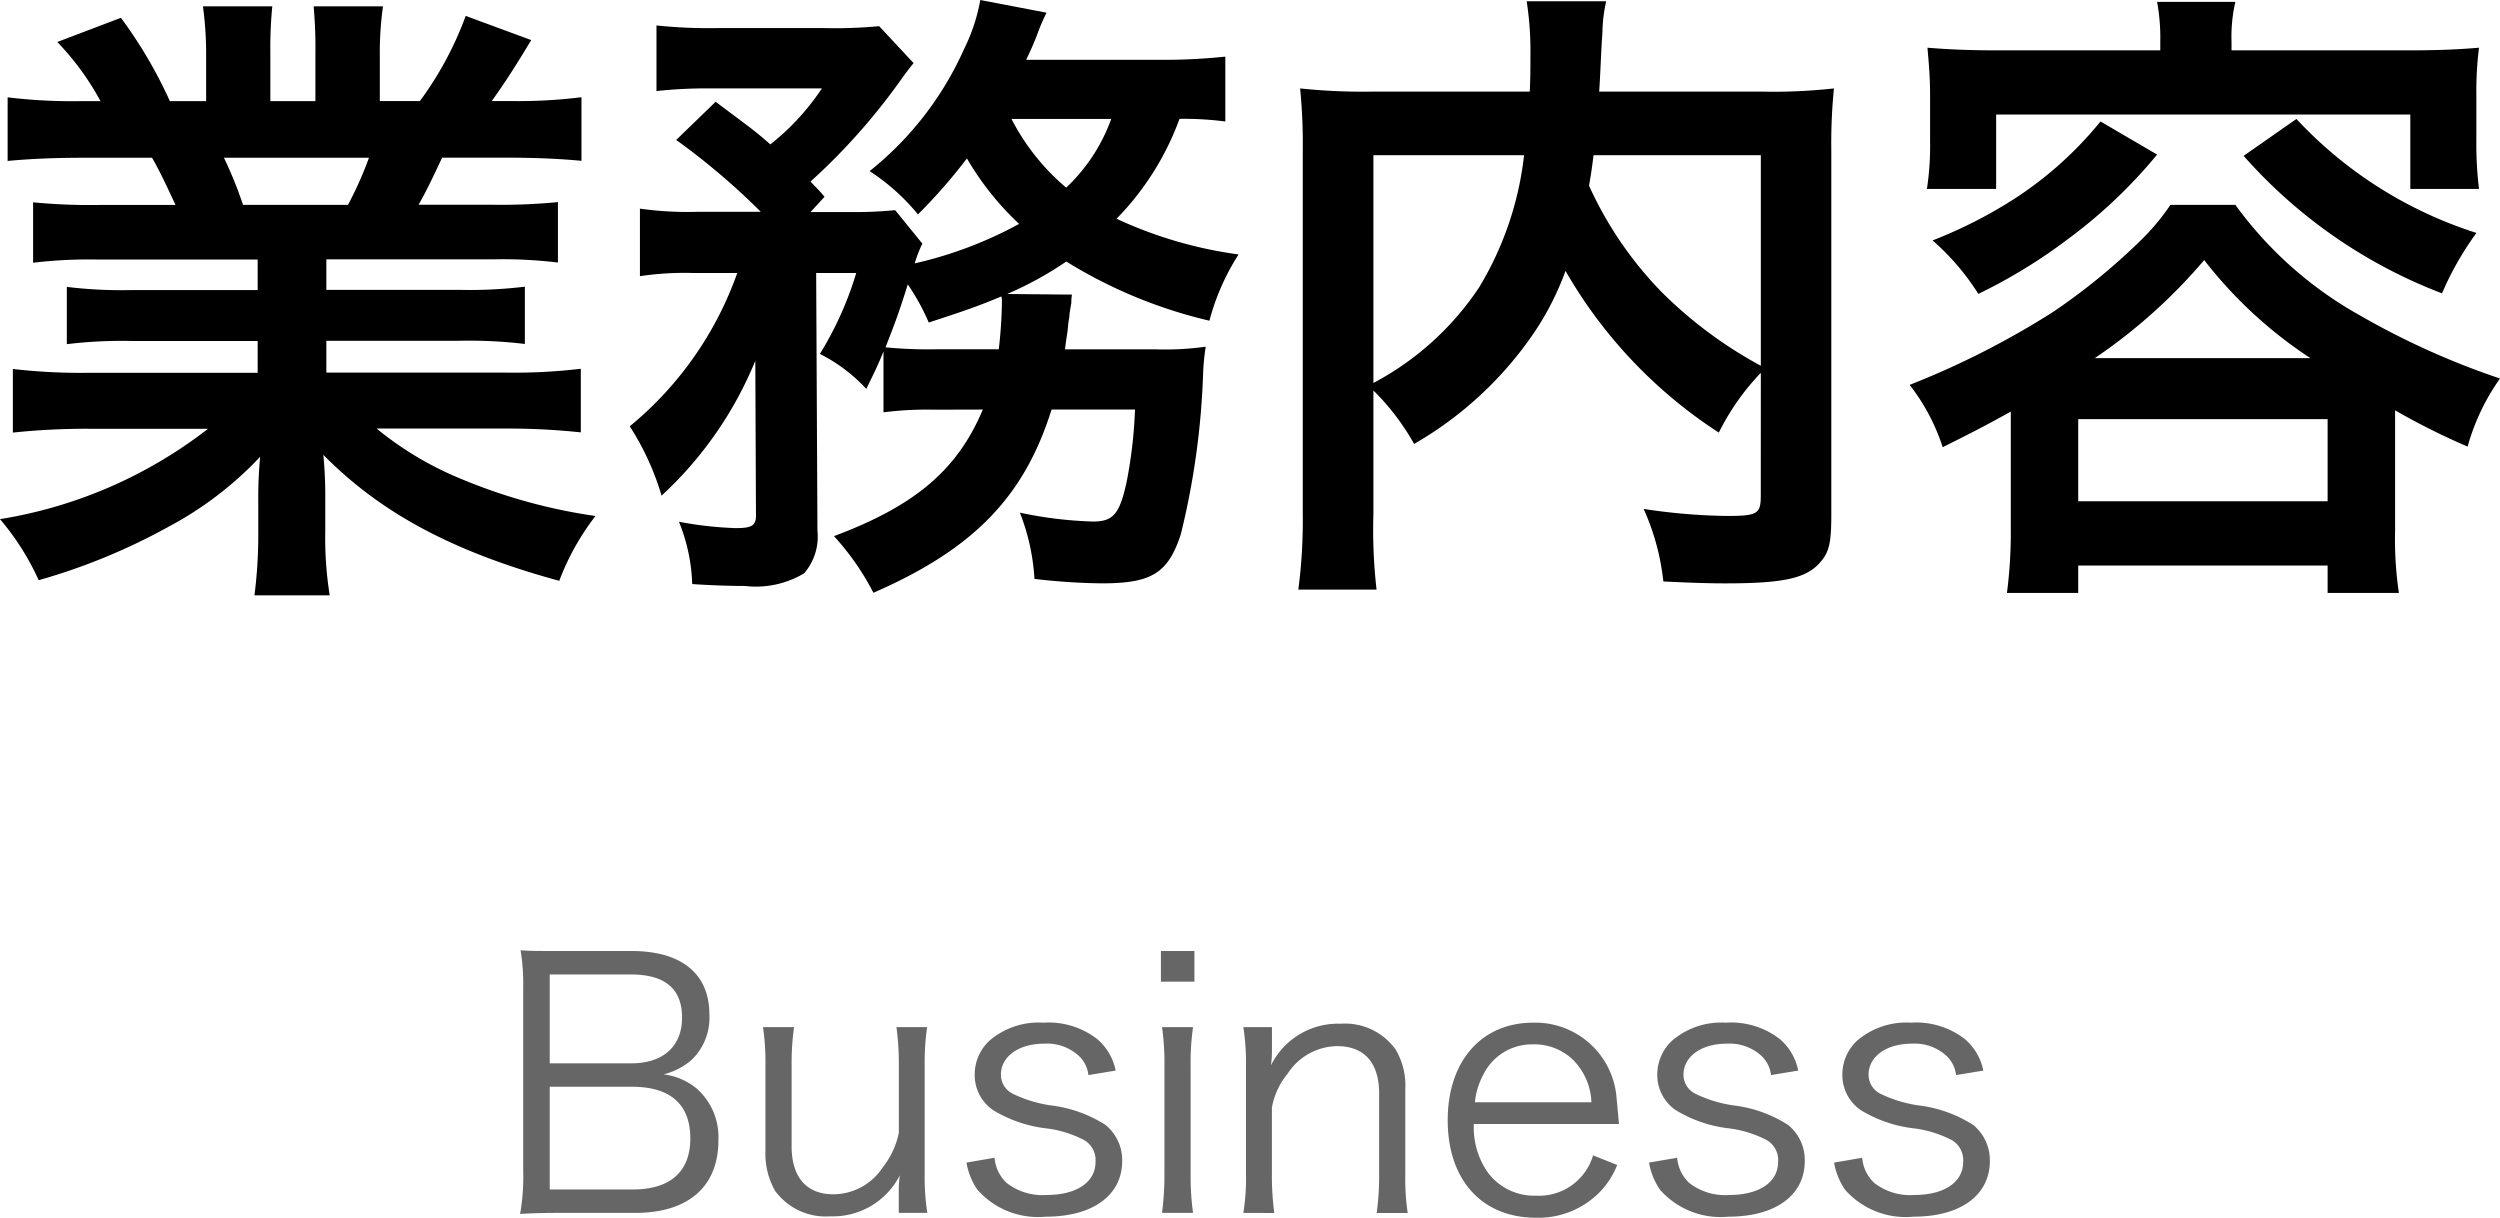 <svg xmlns="http://www.w3.org/2000/svg" width="94.322" height="45.943" viewBox="0 0 94.322 45.943"><defs><style>.a{fill:#666;}</style></defs><path class="a" d="M21.053,45.761c-.572,0-.975.013-1.43.039a8.016,8.016,0,0,0,.117-1.612V37.232a7.529,7.529,0,0,0-.1-1.378c.4.026.663.026,1.417.026h2.769c1.886,0,2.938.859,2.938,2.392a2.2,2.2,0,0,1-.7,1.743,2.6,2.6,0,0,1-1.027.52,2.407,2.407,0,0,1,1.261.546,2.445,2.445,0,0,1,.806,1.95c0,1.742-1.143,2.73-3.133,2.73Zm2.756-5.642c1.209,0,1.924-.638,1.924-1.729s-.65-1.625-1.937-1.625H20.741v3.354Zm-3.068,4.758h3.134c1.417,0,2.17-.676,2.17-1.924,0-1.287-.753-1.951-2.2-1.951H20.741Z"/><path class="a" d="M33.91,44.916a3.994,3.994,0,0,1,.039-.572,2.839,2.839,0,0,1-2.626,1.547,2.369,2.369,0,0,1-2.08-.962,2.842,2.842,0,0,1-.364-1.508V40.209a9.362,9.362,0,0,0-.091-1.456h1.17a10.008,10.008,0,0,0-.091,1.47v3.029c0,1.157.559,1.807,1.573,1.807a2.236,2.236,0,0,0,1.872-1.027,3.036,3.036,0,0,0,.6-1.3V40.223a10.128,10.128,0,0,0-.091-1.47h1.157a9.774,9.774,0,0,0-.091,1.47v4.069a8.781,8.781,0,0,0,.1,1.469H33.91Z"/><path class="a" d="M37.524,43.681a1.458,1.458,0,0,0,.455.949,2.2,2.2,0,0,0,1.508.455c1.131,0,1.846-.481,1.846-1.248a.878.878,0,0,0-.4-.806,4.18,4.18,0,0,0-1.534-.468,4.955,4.955,0,0,1-1.924-.676,1.6,1.6,0,0,1-.7-1.366,1.738,1.738,0,0,1,.559-1.26,2.848,2.848,0,0,1,2.028-.677,3,3,0,0,1,2.041.624,2.1,2.1,0,0,1,.689,1.184l-1.027.169a1.18,1.18,0,0,0-.325-.689,1.774,1.774,0,0,0-1.352-.495c-.949,0-1.625.482-1.625,1.171a.8.8,0,0,0,.442.715,4.847,4.847,0,0,0,1.443.442,4.909,4.909,0,0,1,2.067.741,1.716,1.716,0,0,1,.624,1.352c0,1.3-1.105,2.106-2.886,2.106a3.05,3.05,0,0,1-2.574-1.014,2.568,2.568,0,0,1-.416-1.027Z"/><path class="a" d="M45.064,35.88v1.158H43.8V35.88Zm-.052,2.873a9.326,9.326,0,0,0-.091,1.47v4.069a10.235,10.235,0,0,0,.091,1.469h-1.17a11.281,11.281,0,0,0,.091-1.469V40.223a9.547,9.547,0,0,0-.091-1.47Z"/><path class="a" d="M46.91,45.761a8.294,8.294,0,0,0,.1-1.469V40.223a8.794,8.794,0,0,0-.1-1.47h1.079v.885a3.5,3.5,0,0,1-.039.559,2.823,2.823,0,0,1,2.627-1.573,2.346,2.346,0,0,1,2.08.975,2.66,2.66,0,0,1,.363,1.5v3.211a8.818,8.818,0,0,0,.091,1.456h-1.17a10.478,10.478,0,0,0,.092-1.469V41.263c0-1.17-.56-1.794-1.587-1.794A2.262,2.262,0,0,0,48.587,40.5a2.8,2.8,0,0,0-.6,1.287v2.509a10.484,10.484,0,0,0,.091,1.469Z"/><path class="a" d="M55.607,42.407a2.945,2.945,0,0,0,.52,1.82,2.175,2.175,0,0,0,1.833.884,2.124,2.124,0,0,0,2.145-1.521l.91.364a3.108,3.108,0,0,1-.715,1.079,3.246,3.246,0,0,1-2.352.91c-2.041,0-3.328-1.43-3.328-3.679,0-2.223,1.273-3.68,3.223-3.68a3.076,3.076,0,0,1,3.147,2.822c.012.143.064.65.091,1Zm4.434-.819a2.378,2.378,0,0,0-.69-1.6,2.107,2.107,0,0,0-1.534-.585,2.035,2.035,0,0,0-1.846,1.131,2.737,2.737,0,0,0-.325,1.053Z"/><path class="a" d="M63.277,43.681a1.463,1.463,0,0,0,.455.949,2.2,2.2,0,0,0,1.509.455c1.131,0,1.845-.481,1.845-1.248a.876.876,0,0,0-.4-.806,4.165,4.165,0,0,0-1.534-.468,4.955,4.955,0,0,1-1.924-.676,1.6,1.6,0,0,1-.7-1.366,1.735,1.735,0,0,1,.56-1.26,2.848,2.848,0,0,1,2.028-.677,3,3,0,0,1,2.041.624,2.1,2.1,0,0,1,.688,1.184l-1.027.169a1.179,1.179,0,0,0-.324-.689,1.778,1.778,0,0,0-1.353-.495c-.949,0-1.625.482-1.625,1.171a.8.8,0,0,0,.443.715,4.827,4.827,0,0,0,1.442.442,4.9,4.9,0,0,1,2.067.741,1.713,1.713,0,0,1,.624,1.352c0,1.3-1.1,2.106-2.885,2.106a3.051,3.051,0,0,1-2.575-1.014,2.568,2.568,0,0,1-.416-1.027Z"/><path class="a" d="M70.258,43.681a1.463,1.463,0,0,0,.455.949,2.2,2.2,0,0,0,1.508.455c1.131,0,1.847-.481,1.847-1.248a.88.88,0,0,0-.4-.806,4.2,4.2,0,0,0-1.535-.468,4.942,4.942,0,0,1-1.923-.676,1.6,1.6,0,0,1-.7-1.366,1.742,1.742,0,0,1,.559-1.26,2.848,2.848,0,0,1,2.028-.677,2.993,2.993,0,0,1,2.041.624,2.1,2.1,0,0,1,.69,1.184l-1.028.169a1.174,1.174,0,0,0-.325-.689,1.772,1.772,0,0,0-1.351-.495c-.95,0-1.625.482-1.625,1.171a.8.8,0,0,0,.441.715,4.858,4.858,0,0,0,1.443.442,4.922,4.922,0,0,1,2.068.741,1.719,1.719,0,0,1,.624,1.352c0,1.3-1.106,2.106-2.887,2.106a3.051,3.051,0,0,1-2.574-1.014,2.582,2.582,0,0,1-.416-1.027Z"/><path d="M3.721,9.793a17.655,17.655,0,0,0-2.472.12V7.633a22.015,22.015,0,0,0,2.472.1h2.9C6.265,6.96,6,6.408,5.737,5.952H3.145c-1.177,0-2.089.048-2.857.12v-2.4a20.172,20.172,0,0,0,2.736.144h.768A10.169,10.169,0,0,0,2.161,1.584l2.4-.912A17.024,17.024,0,0,1,6.409,3.816H7.777v-1.7A13.348,13.348,0,0,0,7.657.24h2.616A16.163,16.163,0,0,0,10.2,2.016v1.8h1.7v-1.8A17.093,17.093,0,0,0,11.833.24H14.45a12.466,12.466,0,0,0-.12,1.872v1.7h1.512A12.806,12.806,0,0,0,17.57.6l2.472.912c-.576.96-.96,1.56-1.488,2.3h.672a19.306,19.306,0,0,0,2.712-.144v2.4c-.744-.072-1.68-.12-2.856-.12h-2.4c-.456.96-.553,1.176-.889,1.777h2.785a22.316,22.316,0,0,0,2.472-.1v2.28a17.466,17.466,0,0,0-2.472-.12H12.313v1.151H17.33a17.262,17.262,0,0,0,2.472-.12v2.161a17.618,17.618,0,0,0-2.472-.12H12.313v1.2h6.7a21.2,21.2,0,0,0,2.9-.144v2.4a26.171,26.171,0,0,0-2.88-.144H14.209A12.478,12.478,0,0,0,17.474,18.1a20.69,20.69,0,0,0,4.992,1.368A9.488,9.488,0,0,0,21.1,21.914c-4.032-1.1-6.744-2.568-8.9-4.753a16.428,16.428,0,0,1,.072,1.7v1.176a13.66,13.66,0,0,0,.168,2.425H9.6a17.913,17.913,0,0,0,.144-2.448V18.865a16.17,16.17,0,0,1,.072-1.632,13.326,13.326,0,0,1-3.456,2.64,23.177,23.177,0,0,1-4.9,2.017A9.771,9.771,0,0,0,0,19.586a17.257,17.257,0,0,0,7.849-3.409H3.385a26.65,26.65,0,0,0-2.9.144v-2.4a22.289,22.289,0,0,0,2.88.144H9.721v-1.2H4.969a17.238,17.238,0,0,0-2.448.12V10.824a16.889,16.889,0,0,0,2.448.12H9.721V9.793Zm9.408-2.064a13.867,13.867,0,0,0,.792-1.777H8.449a15.26,15.26,0,0,1,.72,1.777Z"/><path d="M35.233,15.457a12.67,12.67,0,0,0-1.9.1v-2.3c-.24.6-.336.768-.648,1.416a6.126,6.126,0,0,0-1.752-1.32A12.8,12.8,0,0,0,32.305,10.3H30.793l.048,9.721a2.126,2.126,0,0,1-.5,1.608,3.538,3.538,0,0,1-2.233.479c-.527,0-1.271-.023-1.992-.072a6.771,6.771,0,0,0-.5-2.351,13.779,13.779,0,0,0,2.137.24c.648,0,.792-.1.768-.576l-.024-5.737A14.283,14.283,0,0,1,24.96,18.7a10.094,10.094,0,0,0-1.2-2.616A13.171,13.171,0,0,0,27.816,10.3H26.161a11.337,11.337,0,0,0-2.017.12V7.872a13,13,0,0,0,2.16.12h2.4A25.987,25.987,0,0,0,25.512,5.28L27,3.84c1.345,1.009,1.465,1.08,2.064,1.608a9.1,9.1,0,0,0,1.945-2.112H26.833a17.294,17.294,0,0,0-2.065.1V.96a18.721,18.721,0,0,0,2.256.1h4.105a17.313,17.313,0,0,0,2.04-.073l1.3,1.393c-.1.12-.288.36-.528.7a23.592,23.592,0,0,1-3.36,3.769c.216.239.312.311.528.575l-.528.576h1.44a15.719,15.719,0,0,0,1.752-.071L34.8,9.192a4.443,4.443,0,0,0-.288.745A15.277,15.277,0,0,0,38.45,8.448a10.833,10.833,0,0,1-1.969-2.471,20.4,20.4,0,0,1-1.848,2.112,7.913,7.913,0,0,0-1.824-1.633,12.287,12.287,0,0,0,3.576-4.632A6.769,6.769,0,0,0,36.985,0l2.5.479a7.345,7.345,0,0,0-.359.841c-.121.312-.217.528-.409.936h4.969a22.129,22.129,0,0,0,2.544-.12V4.584a12.032,12.032,0,0,0-1.728-.1,10.556,10.556,0,0,1-2.376,3.769A15.979,15.979,0,0,0,46.73,9.6a8.748,8.748,0,0,0-1.1,2.5,18.049,18.049,0,0,1-5.4-2.233,13.2,13.2,0,0,1-2.232,1.225l2.447.023a1.481,1.481,0,0,0-.024.313c-.023.12-.047.263-.071.431,0,.121-.024.168-.048.385-.025.336-.072.5-.12.936h3.408a10.938,10.938,0,0,0,1.9-.1,8.621,8.621,0,0,0-.1,1.056,29.239,29.239,0,0,1-.84,6.024c-.48,1.465-1.1,1.849-2.976,1.849a23.361,23.361,0,0,1-2.545-.168,8.083,8.083,0,0,0-.551-2.5,15.184,15.184,0,0,0,2.76.336c.768,0,1.008-.288,1.272-1.513a17.315,17.315,0,0,0,.312-2.712H39.674c-1.032,3.288-2.929,5.257-6.721,6.913a9.78,9.78,0,0,0-1.488-2.137c3.072-1.152,4.656-2.5,5.617-4.776Zm2.449-2.28a16.8,16.8,0,0,0,.119-1.8.465.465,0,0,0-.024-.192c-.912.383-1.416.551-2.736.984a8.414,8.414,0,0,0-.792-1.44c-.312,1.007-.5,1.512-.84,2.375a16.657,16.657,0,0,0,1.968.073Zm.48-8.689A8.467,8.467,0,0,0,40.226,7.08a6.684,6.684,0,0,0,1.7-2.592Z"/><path d="M66.434,14.065a9.158,9.158,0,0,0-1.585,2.256,17.865,17.865,0,0,1-5.784-6.1,10.7,10.7,0,0,1-1.152,2.28,13.763,13.763,0,0,1-4.56,4.248,9.019,9.019,0,0,0-1.536-2.016v4.657a19.837,19.837,0,0,0,.119,2.856H48.984a20.152,20.152,0,0,0,.168-2.9V5.664a21.147,21.147,0,0,0-.1-2.328,22.8,22.8,0,0,0,2.784.12h5.881c.024-.552.024-.888.024-1.3A12.443,12.443,0,0,0,57.6.048h3a5.6,5.6,0,0,0-.143,1.2c-.025.336-.025.336-.073,1.32-.024.5-.024.5-.048.888h6.121a20.824,20.824,0,0,0,2.736-.12,20.6,20.6,0,0,0-.1,2.328V19.417c0,1.009-.072,1.368-.36,1.729-.529.671-1.392.864-3.649.864-.647,0-1.368-.025-2.328-.072a8.947,8.947,0,0,0-.744-2.737,22.471,22.471,0,0,0,3.12.265c1.177,0,1.3-.072,1.3-.769Zm-14.617.384a10.917,10.917,0,0,0,3.984-3.6,12.241,12.241,0,0,0,1.7-4.993H51.817Zm8.305-8.593c-.073.6-.1.72-.168,1.153a14.066,14.066,0,0,0,2.712,3.984A16.182,16.182,0,0,0,66.434,13.8V5.856Z"/><path d="M75.865,15.529c-.865.48-1.321.72-2.569,1.344a7.634,7.634,0,0,0-1.248-2.352,31.663,31.663,0,0,0,5.425-2.76,23.852,23.852,0,0,0,3.192-2.592,8.689,8.689,0,0,0,1.224-1.44h2.448a14.6,14.6,0,0,0,4.752,4.2,29.227,29.227,0,0,0,5.233,2.352A8.252,8.252,0,0,0,93.1,16.85a26.324,26.324,0,0,1-2.736-1.369v4.512a13.966,13.966,0,0,0,.143,2.377H87.818V21.338H78.409V22.37H75.72a17.737,17.737,0,0,0,.145-2.4Zm5.64-13.945a7.585,7.585,0,0,0-.12-1.513h2.952a5.9,5.9,0,0,0-.144,1.513V1.9h6.673c.96,0,1.776-.024,2.664-.1a13.063,13.063,0,0,0-.1,1.752V5.328a13.817,13.817,0,0,0,.1,1.8H90.938V4.32H75.312V7.128H72.7a10.622,10.622,0,0,0,.12-1.8V3.552c0-.624-.048-1.176-.1-1.752.864.072,1.681.1,2.641.1h6.144Zm-.12,4.248A18.767,18.767,0,0,1,78.048,9a20.114,20.114,0,0,1-3.408,2.088,9.1,9.1,0,0,0-1.727-2.017,17.326,17.326,0,0,0,3.143-1.607,13.944,13.944,0,0,0,3.193-2.881ZM78.409,18.913h9.409v-3.1H78.409Zm8.76-5.4a16.548,16.548,0,0,1-4.007-3.7,20.52,20.52,0,0,1-4.129,3.7Zm-.528-9.025a15.822,15.822,0,0,0,6.793,4.3,11.545,11.545,0,0,0-1.3,2.28A19.024,19.024,0,0,1,84.649,5.88Z"/></svg>